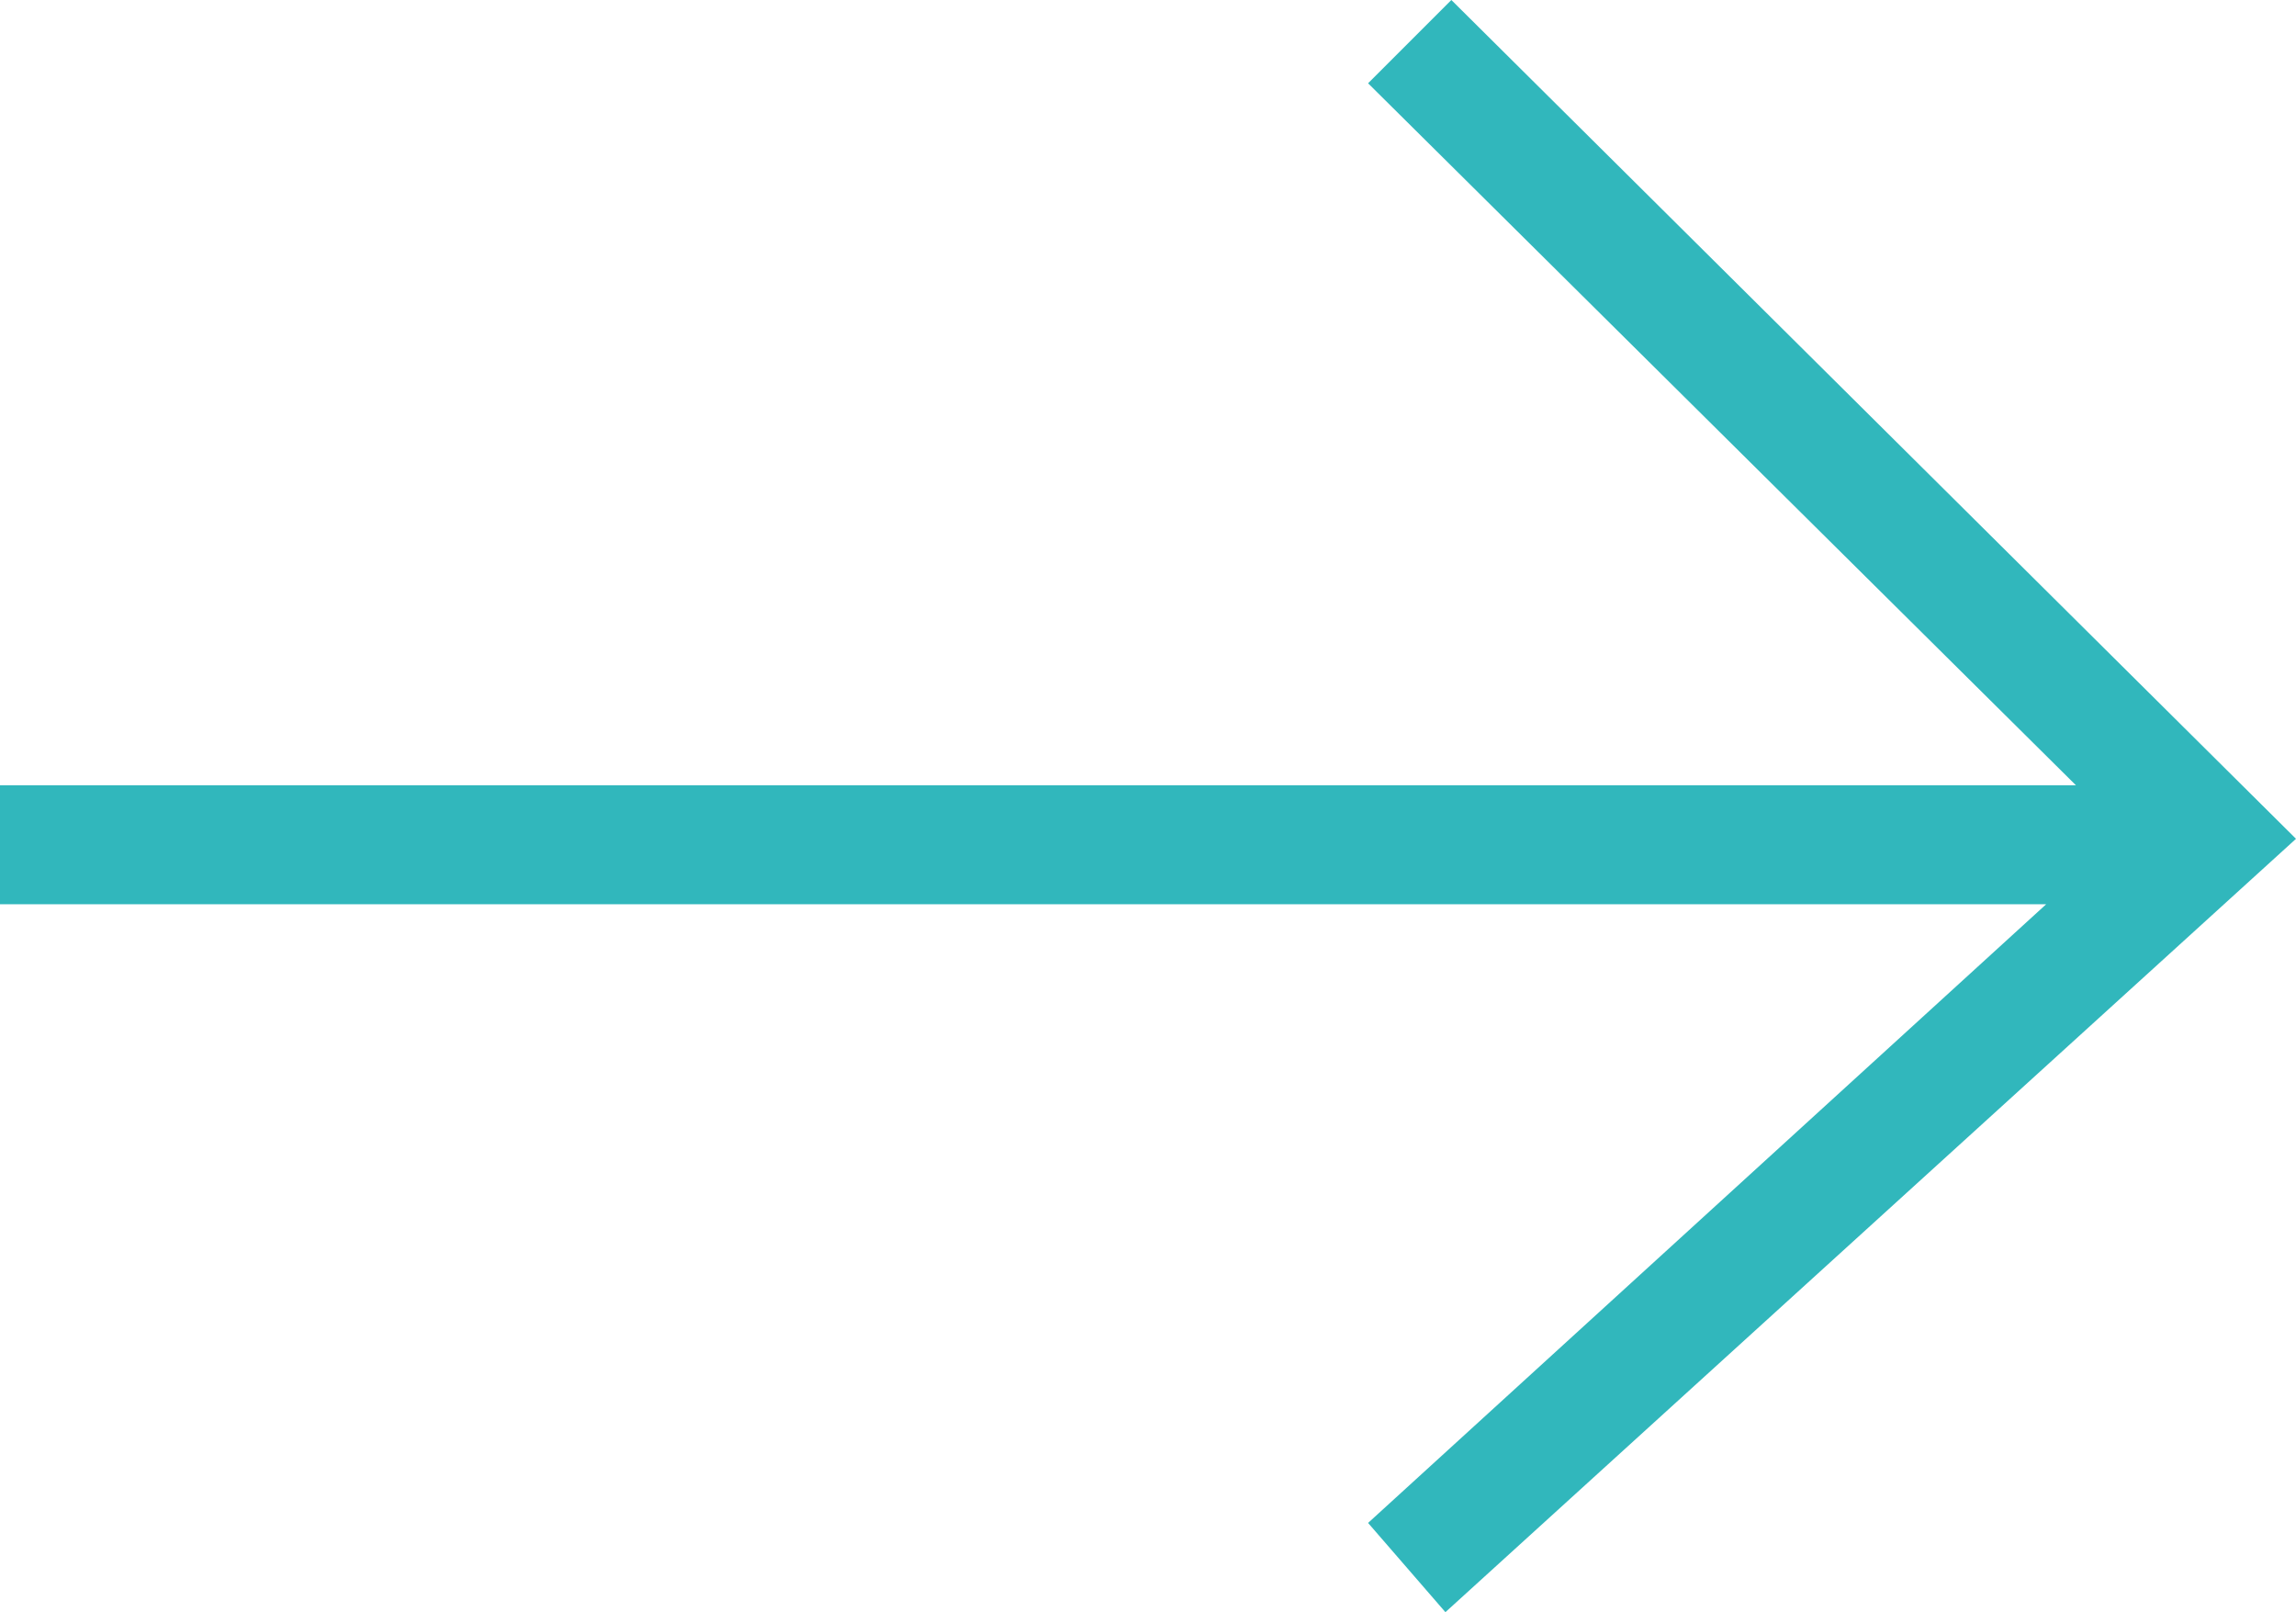 <?xml version="1.0" encoding="utf-8"?>
<!-- Generator: Adobe Illustrator 20.0.0, SVG Export Plug-In . SVG Version: 6.00 Build 0)  -->
<svg version="1.1" id="Layer_1" xmlns="http://www.w3.org/2000/svg" xmlns:xlink="http://www.w3.org/1999/xlink" x="0px" y="0px"
	 viewBox="0 0 38.6 27.1" style="enable-background:new 0 0 38.6 27.1;" xml:space="preserve">
<style type="text/css">
	.st0{fill:#31b7bc;}
</style>
<polygon id="XMLID_5_" class="st0" points="24.4,0 23,1.4 34.9,13.2 0,13.2 0,15.2 34.4,15.2 23,25.6 24.3,27.1 38.6,14.1 "/>
</svg>
